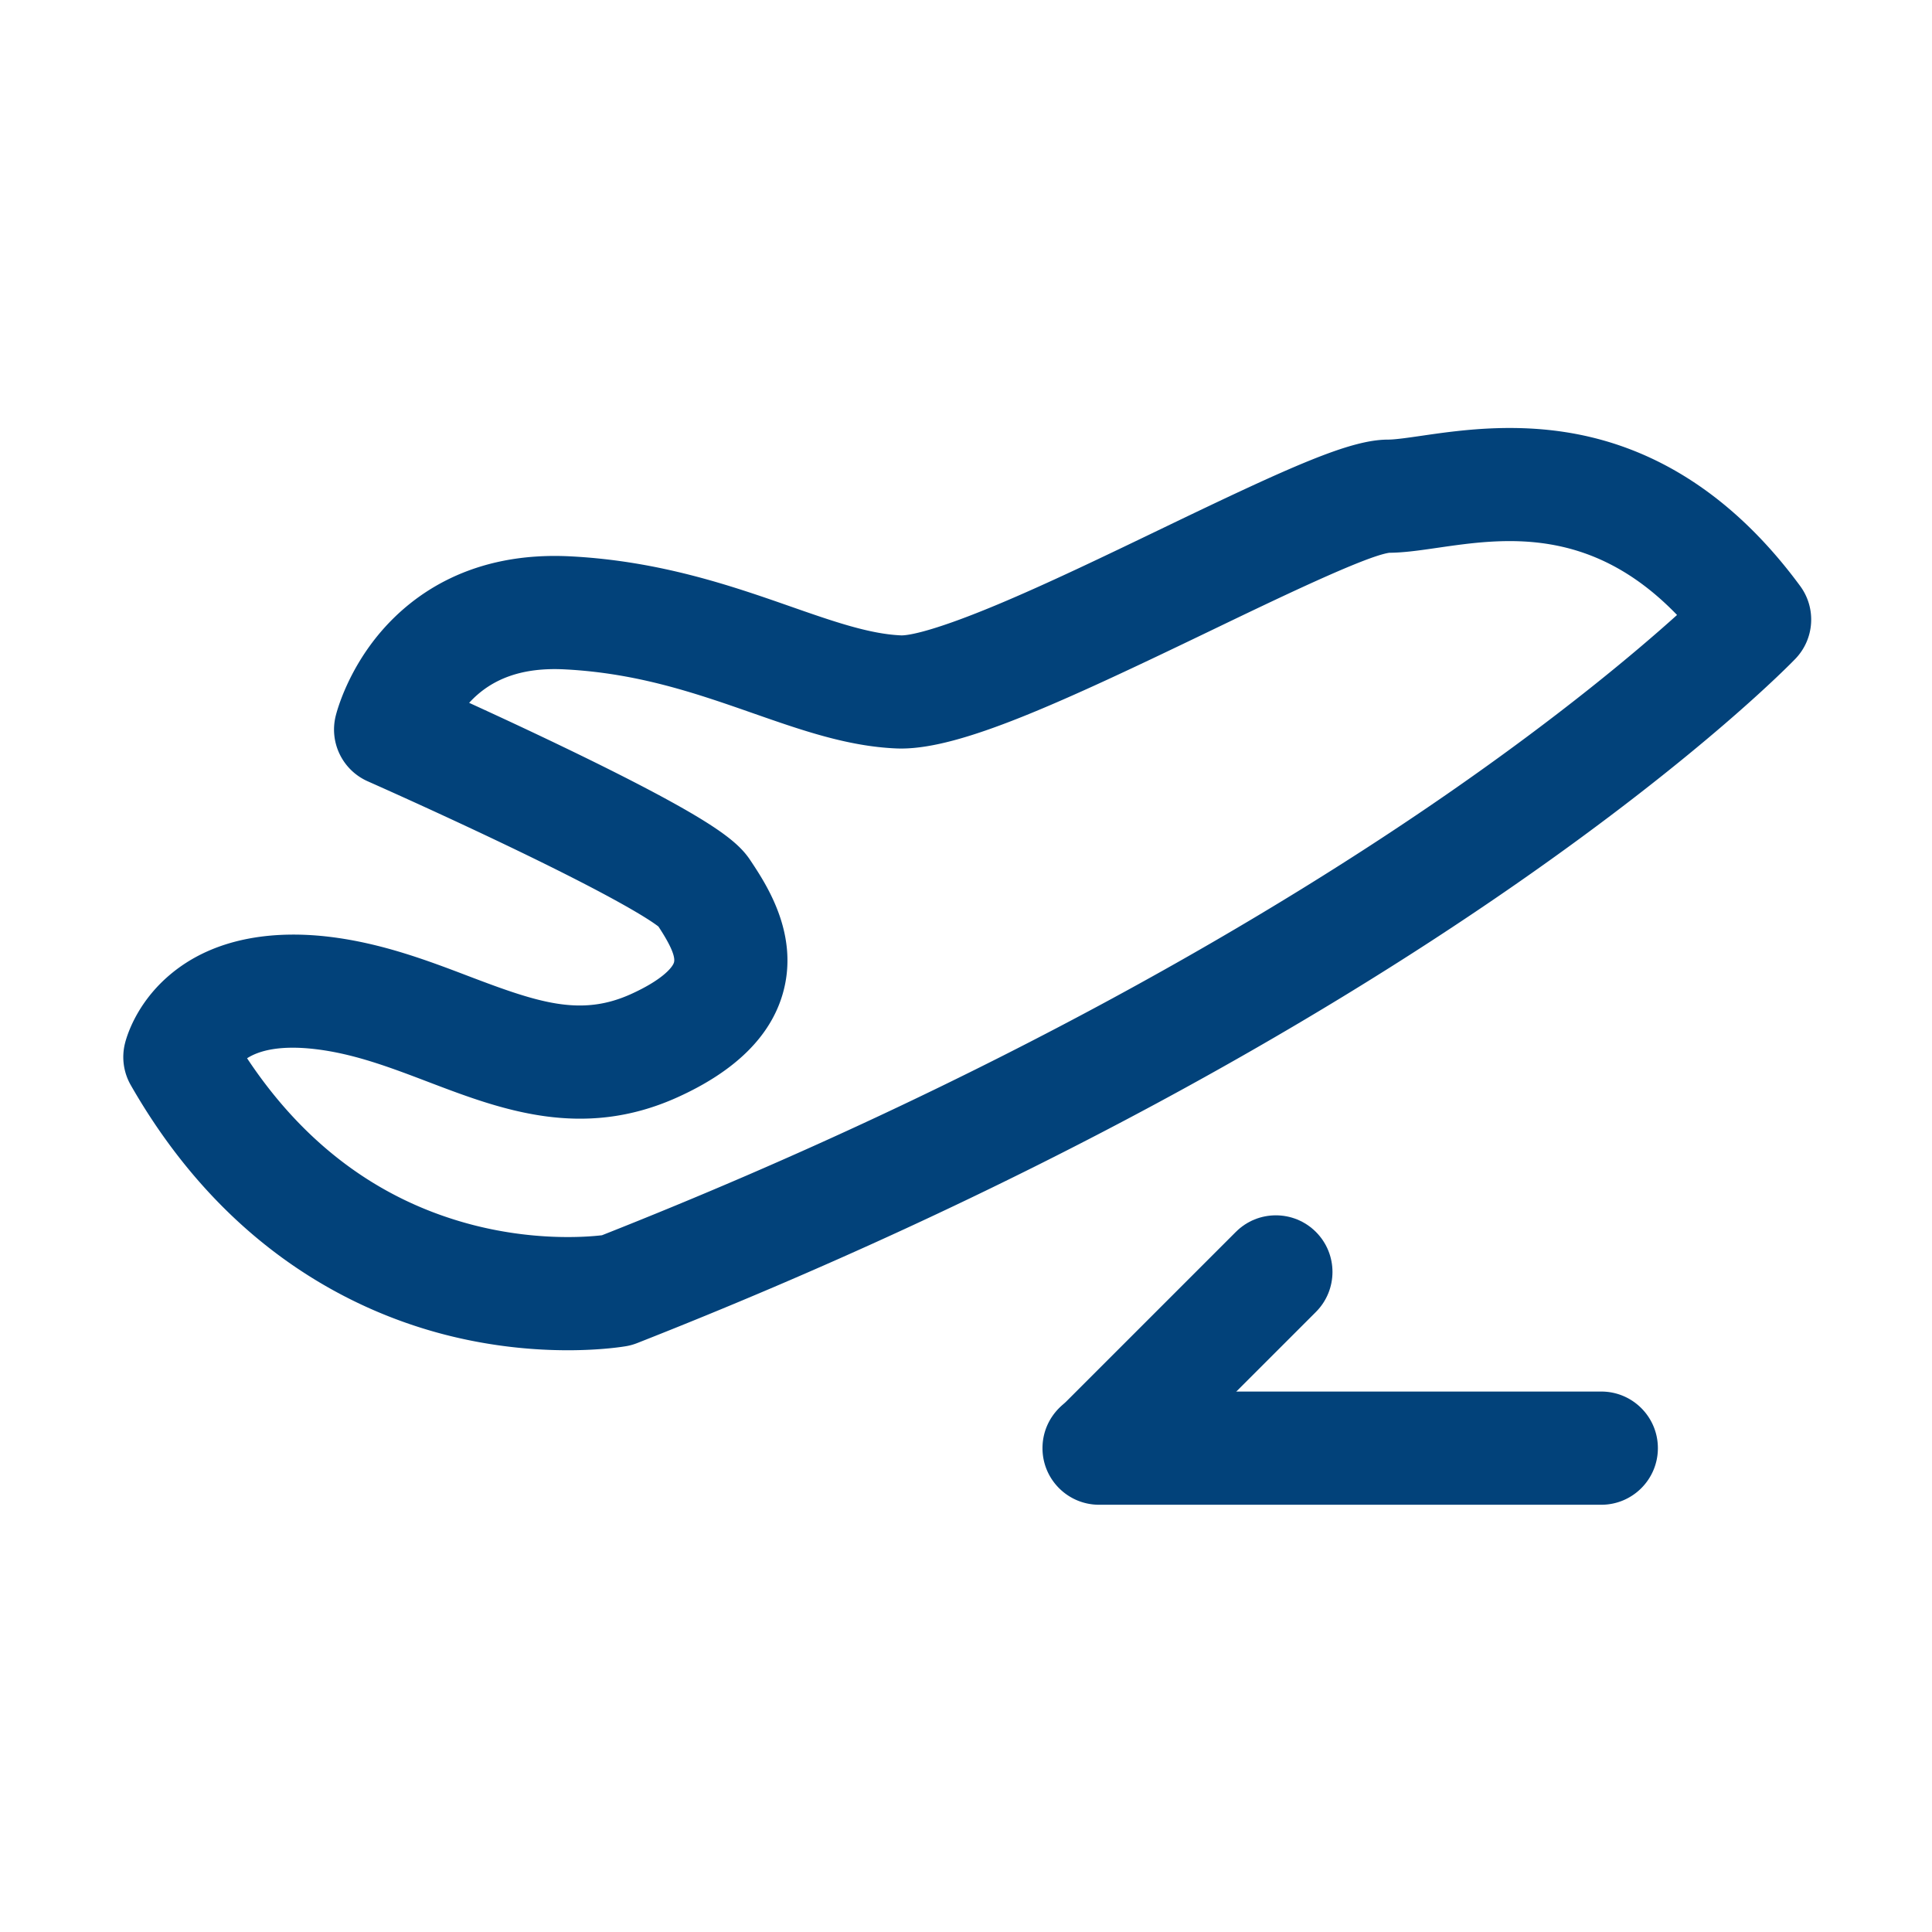 <?xml version="1.0" standalone="no"?><!DOCTYPE svg PUBLIC "-//W3C//DTD SVG 1.1//EN" "http://www.w3.org/Graphics/SVG/1.1/DTD/svg11.dtd"><svg class="icon" width="200px" height="200.00px" viewBox="0 0 1024 1024" version="1.1" xmlns="http://www.w3.org/2000/svg"><path fill="#02427a" d="M300.94 715.66c-17.05 0-39.86-1.74-65.22-8.29-48.59-12.55-116.91-45.68-166.41-132.23a29.95 29.95 0 0 1-3.14-21.84c0.78-3.29 5.55-20.47 22.53-35.48 26.07-23.04 61.19-24.28 86.07-21.27 27.7 3.36 52.09 12.64 73.61 20.84 37.11 14.13 59.4 21.53 85.98 9.53 16.36-7.39 22.07-14.05 22.86-16.82 1.18-4.12-4.61-13.5-8.23-19.01-3.73-2.92-20.16-14.23-81.86-43.72-37.06-17.72-71.85-33.09-72.2-33.25-13.28-5.87-20.46-20.4-17.04-34.51 0.58-2.4 6.21-24.07 24.11-44.9 16.89-19.65 48-42.52 100.35-39.83 47.59 2.44 85.95 15.84 116.77 26.61 22.38 7.82 41.71 14.57 58.5 15.27 1.82 0.08 12.85-0.35 50.9-16.26 26.58-11.11 57.34-25.93 87.1-40.26C685.33 246.67 715.71 233 735.72 233c3.71 0 10.48-0.98 17.65-2.02 21.51-3.12 54.01-7.83 89.8 0.71 42.57 10.16 79.9 36.71 110.96 78.91 8.65 11.75 7.59 28.02-2.51 38.55-1.95 2.03-48.79 50.45-148.29 119.55-57.93 40.23-122.03 79.34-190.51 116.23-85.41 46.01-177.96 88.71-275.08 126.92-1.83 0.72-3.72 1.26-5.65 1.61-0.91 0.16-12.65 2.2-31.15 2.2zM130.96 560.9c29.95 45.21 69.35 74.69 117.36 87.73 34.14 9.27 62.37 7.06 70.74 6.08 211.83-83.64 360.49-173.3 448.05-233.92 59.84-41.43 100.02-75.27 121.76-94.84-45.7-47.38-92.03-40.66-126.89-35.61-9.51 1.38-17.76 2.58-25.6 2.64-12.67 1.79-60.05 24.61-94.72 41.3-80.3 38.67-132.06 62.46-164 62.46-0.86 0-1.7-0.02-2.53-0.05-25.68-1.07-50.02-9.57-75.79-18.58-30.02-10.49-61.05-21.33-100.05-23.33-22.01-1.13-38.52 4.61-50.46 17.55-0.06 0.06-0.11 0.12-0.17 0.19 14.12 6.45 31.82 14.66 49.71 23.28 23.67 11.39 43.13 21.29 57.85 29.42 27.65 15.27 36.33 23.03 41.38 30.6 8.53 12.8 26.29 39.44 17.29 70.82-6.5 22.67-25.29 41.16-55.84 54.96-50.6 22.86-93.86 6.39-132.02-8.14-20.09-7.65-39.06-14.87-59.49-17.35-19.71-2.39-30.62 0.96-36.58 4.79z m-6.79 7.6z m611.57-275.51h-0.02 0.02z m0.93-0.04s-0.01 0 0 0zM848.72 797.55H582.54c-16.57 0-30-13.43-30-30s13.43-30 30-30h266.17c16.57 0 30 13.43 30 30s-13.43 30-29.99 30z"  /><path fill="#02427a" d="M583.19 797.2c-7.68 0-15.36-2.93-21.21-8.79-11.72-11.72-11.72-30.71 0-42.43l93.04-93.04c11.71-11.72 30.71-11.72 42.43 0 11.72 11.72 11.72 30.71 0 42.43l-93.04 93.04c-5.86 5.86-13.54 8.79-21.22 8.79z"  /></svg>